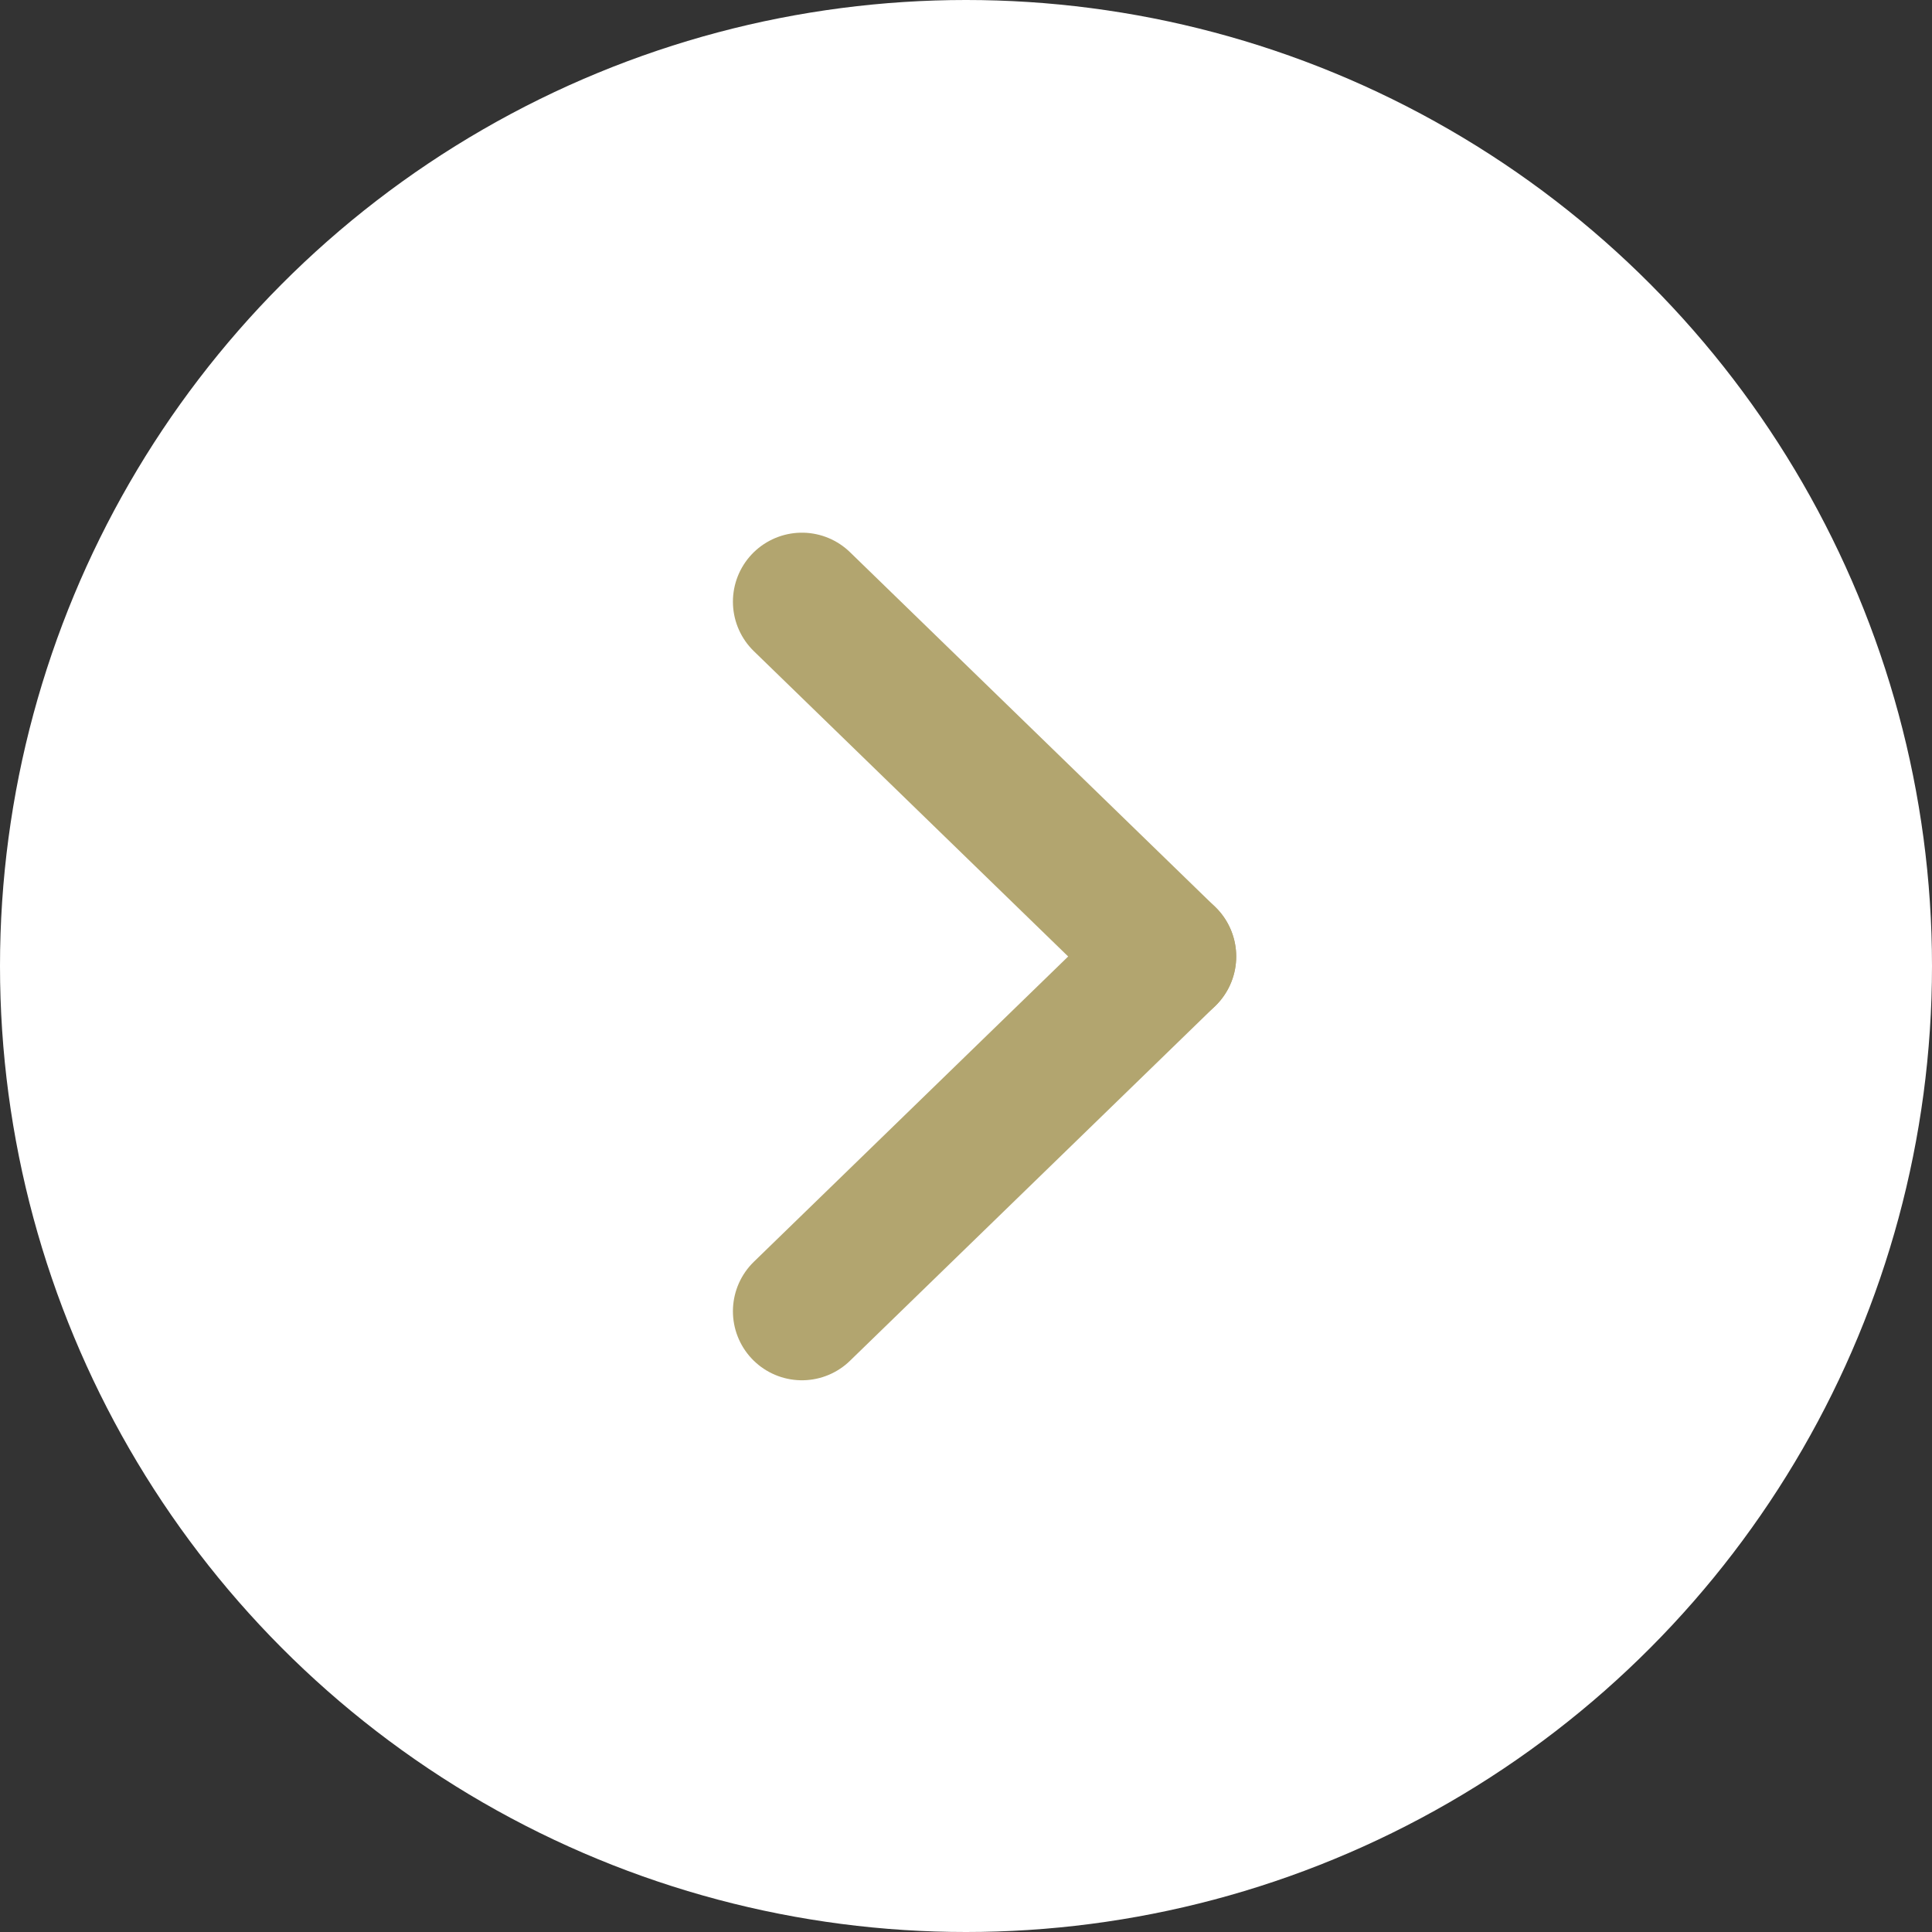 <svg xmlns="http://www.w3.org/2000/svg" width="14" height="14" viewBox="0 0 14 14">
  <rect x="0" y="0" width="14" height="14" fill="#333333" stroke="none"/>
  <g id="グループ_8510" data-name="グループ 8510" transform="translate(-0.159 -0.381)">
    <circle id="楕円形_145" data-name="楕円形 145" cx="7" cy="7" r="7" transform="translate(0.159 0.381)" fill="#fff"/>
    <g id="グループ_8488" data-name="グループ 8488" transform="translate(5.97 4.741)">
      <line id="線_681" data-name="線 681" x2="2.647" y2="2.571" fill="none" stroke="#b2a56f" stroke-linecap="round" stroke-width="1"/>
      <line id="線_682" data-name="線 682" x1="2.647" y2="2.571" transform="translate(0 2.571)" fill="none" stroke="#b2a56f" stroke-linecap="round" stroke-width="1"/>
    </g>
  </g>
</svg>
